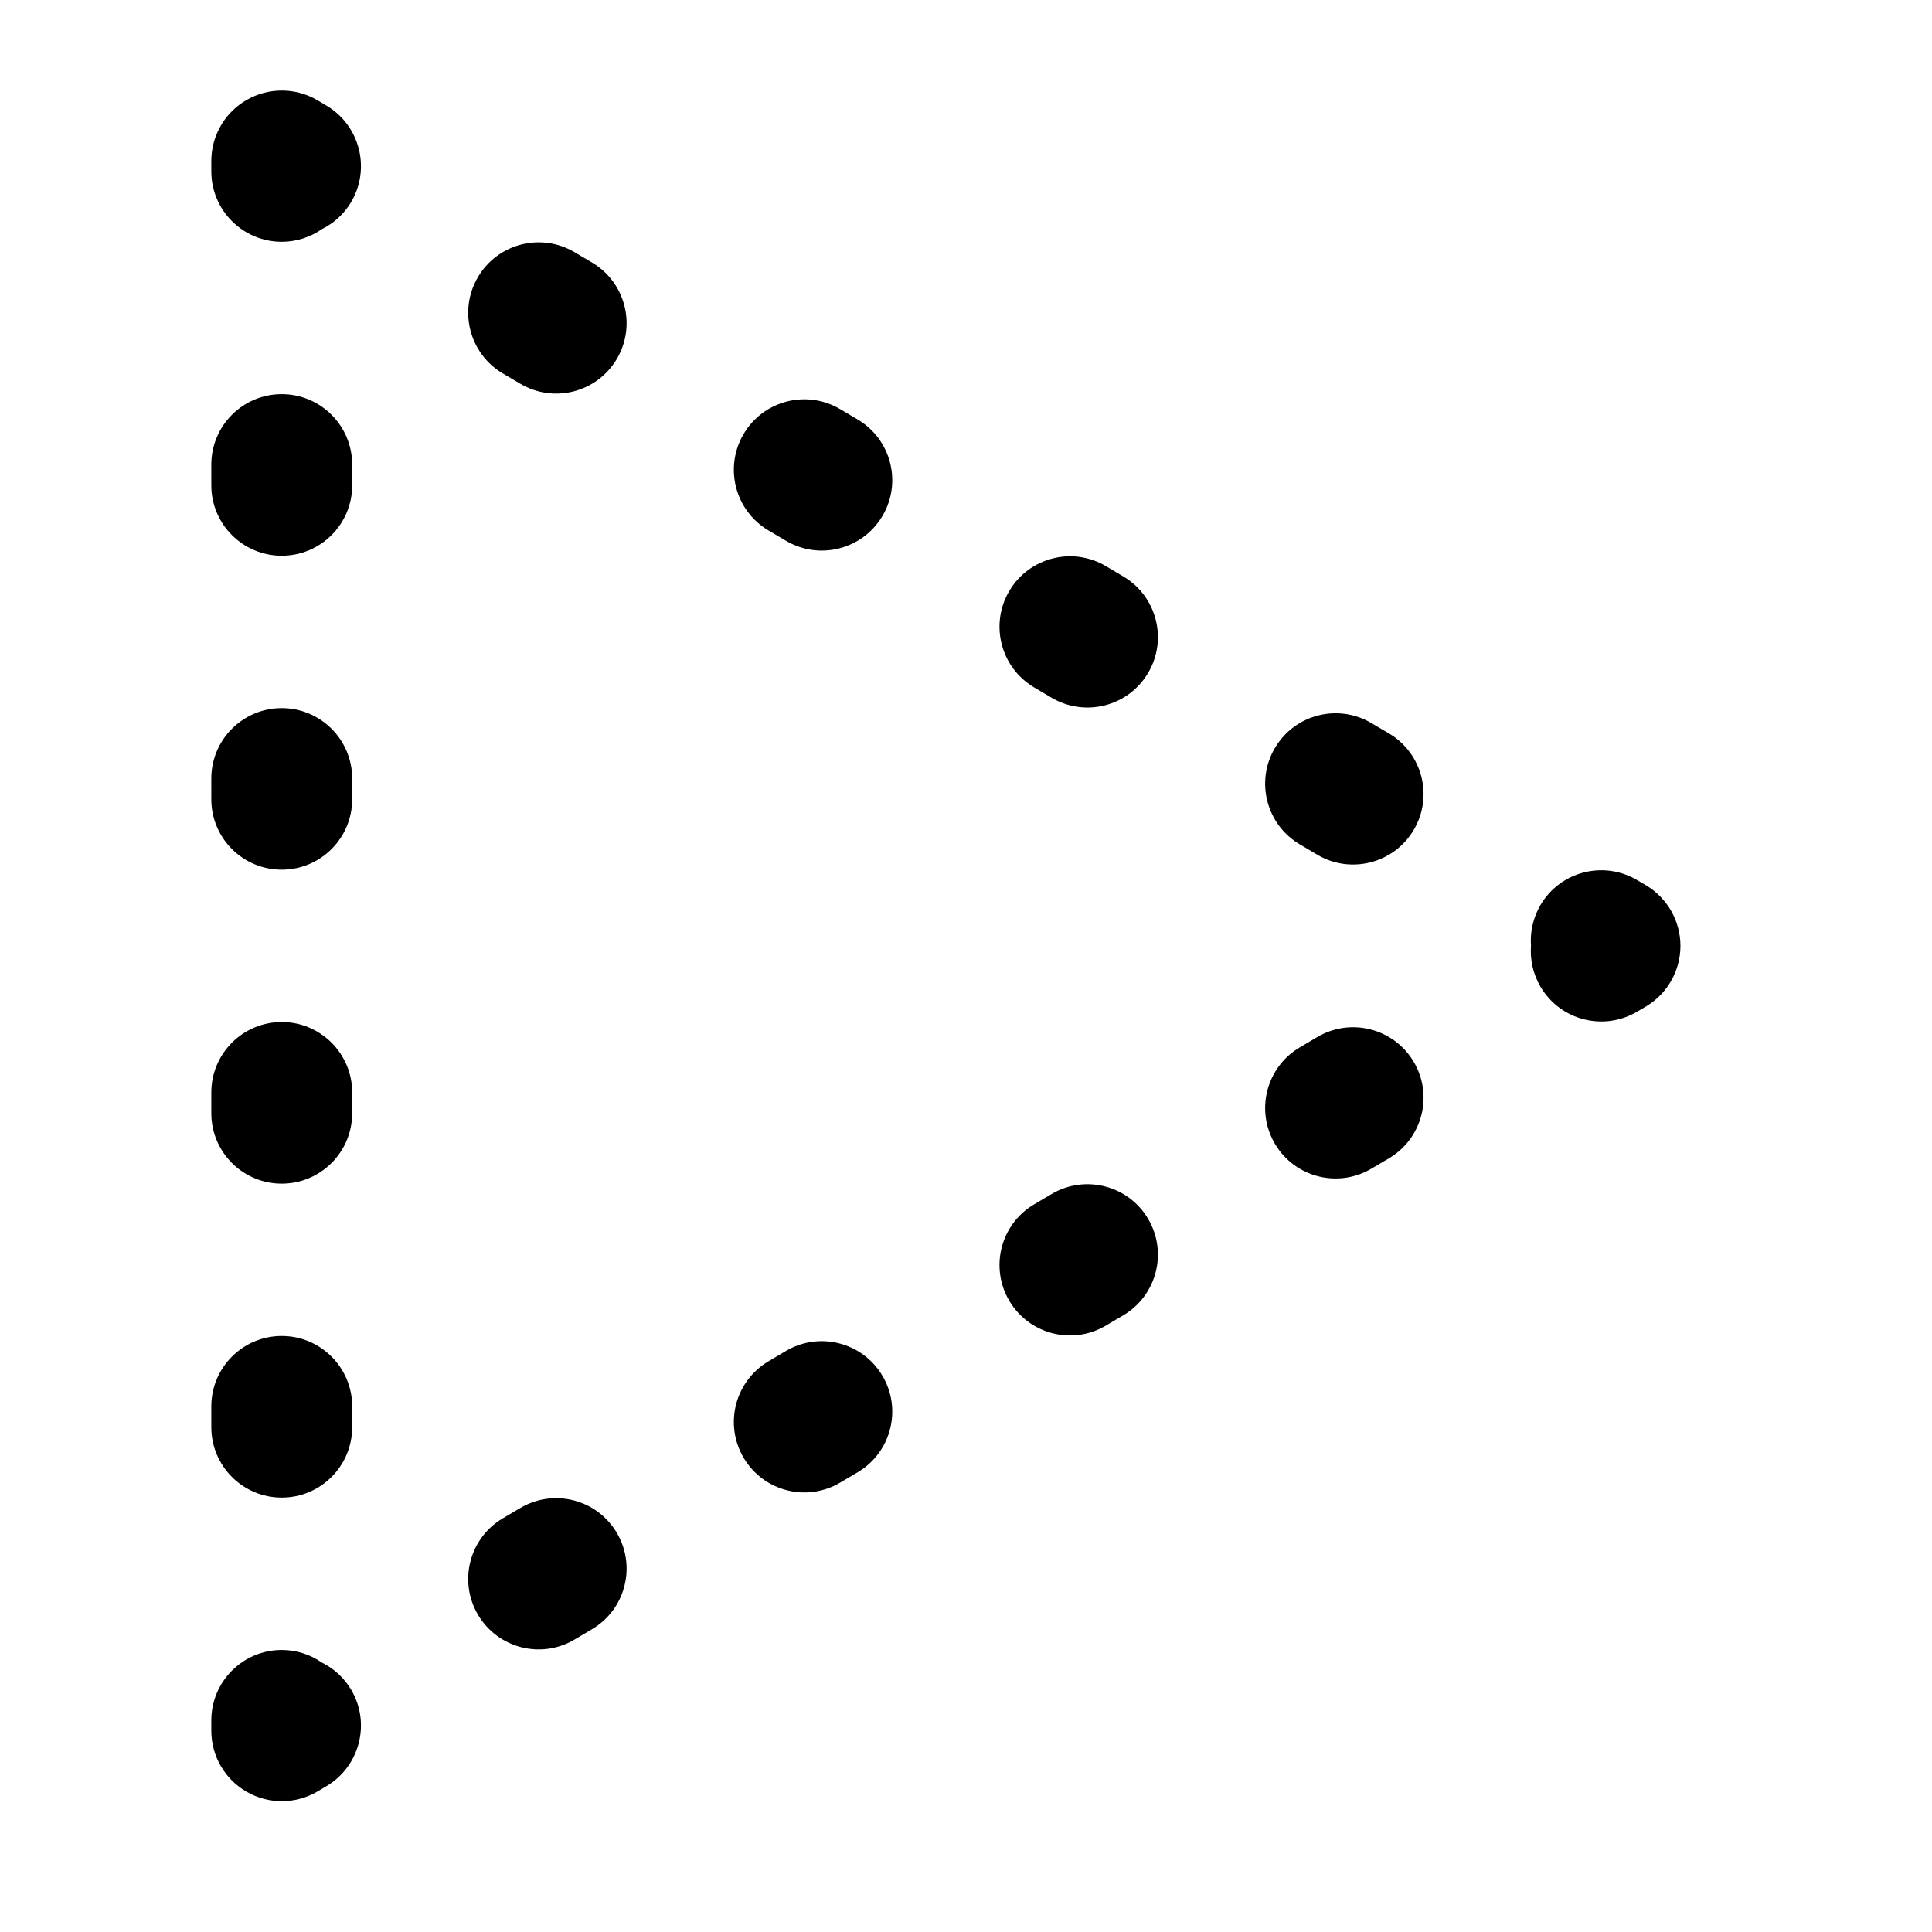<svg width="48" height="48" viewBox="0 0 48 48" fill="none" xmlns="http://www.w3.org/2000/svg">
<path d="M7 40.993C7.371 40.993 7.714 41.109 7.997 41.306C8.29 41.451 8.546 41.679 8.725 41.981C9.216 42.813 8.94 43.886 8.108 44.378L7.891 44.507C7.35 44.826 6.679 44.831 6.133 44.519C5.587 44.208 5.25 43.628 5.25 43V42.743C5.25 41.777 6.034 40.993 7 40.993ZM12.928 37.465C13.76 36.973 14.833 37.249 15.324 38.081C15.816 38.913 15.54 39.986 14.708 40.477L14.273 40.735C13.441 41.227 12.368 40.951 11.876 40.119C11.384 39.287 11.66 38.213 12.492 37.722L12.928 37.465ZM5.25 35.457V34.942C5.25 33.976 6.034 33.192 7 33.192C7.966 33.192 8.75 33.976 8.75 34.942V35.457C8.75 36.423 7.966 37.207 7 37.207C6.034 37.207 5.25 36.423 5.25 35.457ZM19.527 33.564C20.359 33.073 21.432 33.349 21.924 34.181C22.416 35.013 22.14 36.086 21.308 36.578L20.873 36.835C20.041 37.327 18.967 37.051 18.476 36.219C17.984 35.387 18.26 34.314 19.092 33.822L19.527 33.564ZM26.127 29.665C26.959 29.173 28.033 29.449 28.524 30.281C29.016 31.113 28.74 32.186 27.908 32.678L27.473 32.935C26.641 33.427 25.568 33.151 25.076 32.319C24.584 31.487 24.86 30.413 25.692 29.922L26.127 29.665ZM5.25 27.657V27.142C5.25 26.176 6.034 25.392 7 25.392C7.966 25.392 8.75 26.176 8.75 27.142V27.657C8.75 28.624 7.966 29.407 7 29.407C6.034 29.407 5.25 28.624 5.25 27.657ZM32.727 25.765C33.559 25.273 34.632 25.549 35.124 26.381C35.616 27.213 35.34 28.287 34.508 28.778L34.072 29.035C33.24 29.527 32.167 29.251 31.676 28.419C31.184 27.587 31.46 26.514 32.292 26.022L32.727 25.765ZM38.275 22.481C38.767 21.649 39.841 21.373 40.673 21.865L40.891 21.993C41.423 22.308 41.75 22.881 41.75 23.5C41.75 24.119 41.423 24.692 40.891 25.007L40.673 25.135C39.841 25.626 38.767 25.351 38.275 24.518C38.087 24.199 38.011 23.844 38.037 23.5C38.011 23.156 38.087 22.801 38.275 22.481ZM5.25 19.857V19.343C5.25 18.376 6.034 17.593 7 17.593C7.966 17.593 8.75 18.376 8.75 19.343V19.857C8.75 20.824 7.966 21.607 7 21.607C6.034 21.607 5.25 20.824 5.25 19.857ZM31.676 18.581C32.167 17.749 33.24 17.473 34.072 17.965L34.508 18.222C35.34 18.713 35.616 19.787 35.124 20.619C34.632 21.451 33.559 21.727 32.727 21.235L32.292 20.977C31.46 20.486 31.184 19.413 31.676 18.581ZM25.076 14.681C25.568 13.849 26.641 13.573 27.473 14.064L27.908 14.322C28.74 14.814 29.016 15.887 28.524 16.719C28.033 17.551 26.959 17.826 26.127 17.335L25.692 17.078C24.86 16.586 24.584 15.513 25.076 14.681ZM5.25 12.057V11.543C5.25 10.576 6.034 9.793 7 9.793C7.966 9.793 8.75 10.576 8.75 11.543V12.057C8.75 13.024 7.966 13.807 7 13.807C6.034 13.807 5.25 13.024 5.25 12.057ZM18.476 10.781C18.967 9.949 20.041 9.673 20.873 10.165L21.308 10.422C22.14 10.914 22.416 11.987 21.924 12.819C21.432 13.651 20.359 13.927 19.527 13.435L19.092 13.178C18.26 12.686 17.984 11.613 18.476 10.781ZM11.876 6.881C12.368 6.049 13.441 5.773 14.273 6.265L14.708 6.522C15.54 7.014 15.816 8.087 15.324 8.919C14.833 9.751 13.76 10.027 12.928 9.535L12.492 9.278C11.66 8.787 11.384 7.713 11.876 6.881ZM6.133 2.48C6.679 2.169 7.35 2.173 7.891 2.493L8.108 2.622C8.94 3.114 9.216 4.187 8.725 5.018C8.546 5.321 8.29 5.548 7.997 5.693C7.714 5.89 7.371 6.007 7 6.007C6.034 6.007 5.25 5.223 5.25 4.257V4L5.254 3.883C5.293 3.3 5.621 2.772 6.133 2.48Z" fill="black"/>
</svg>
